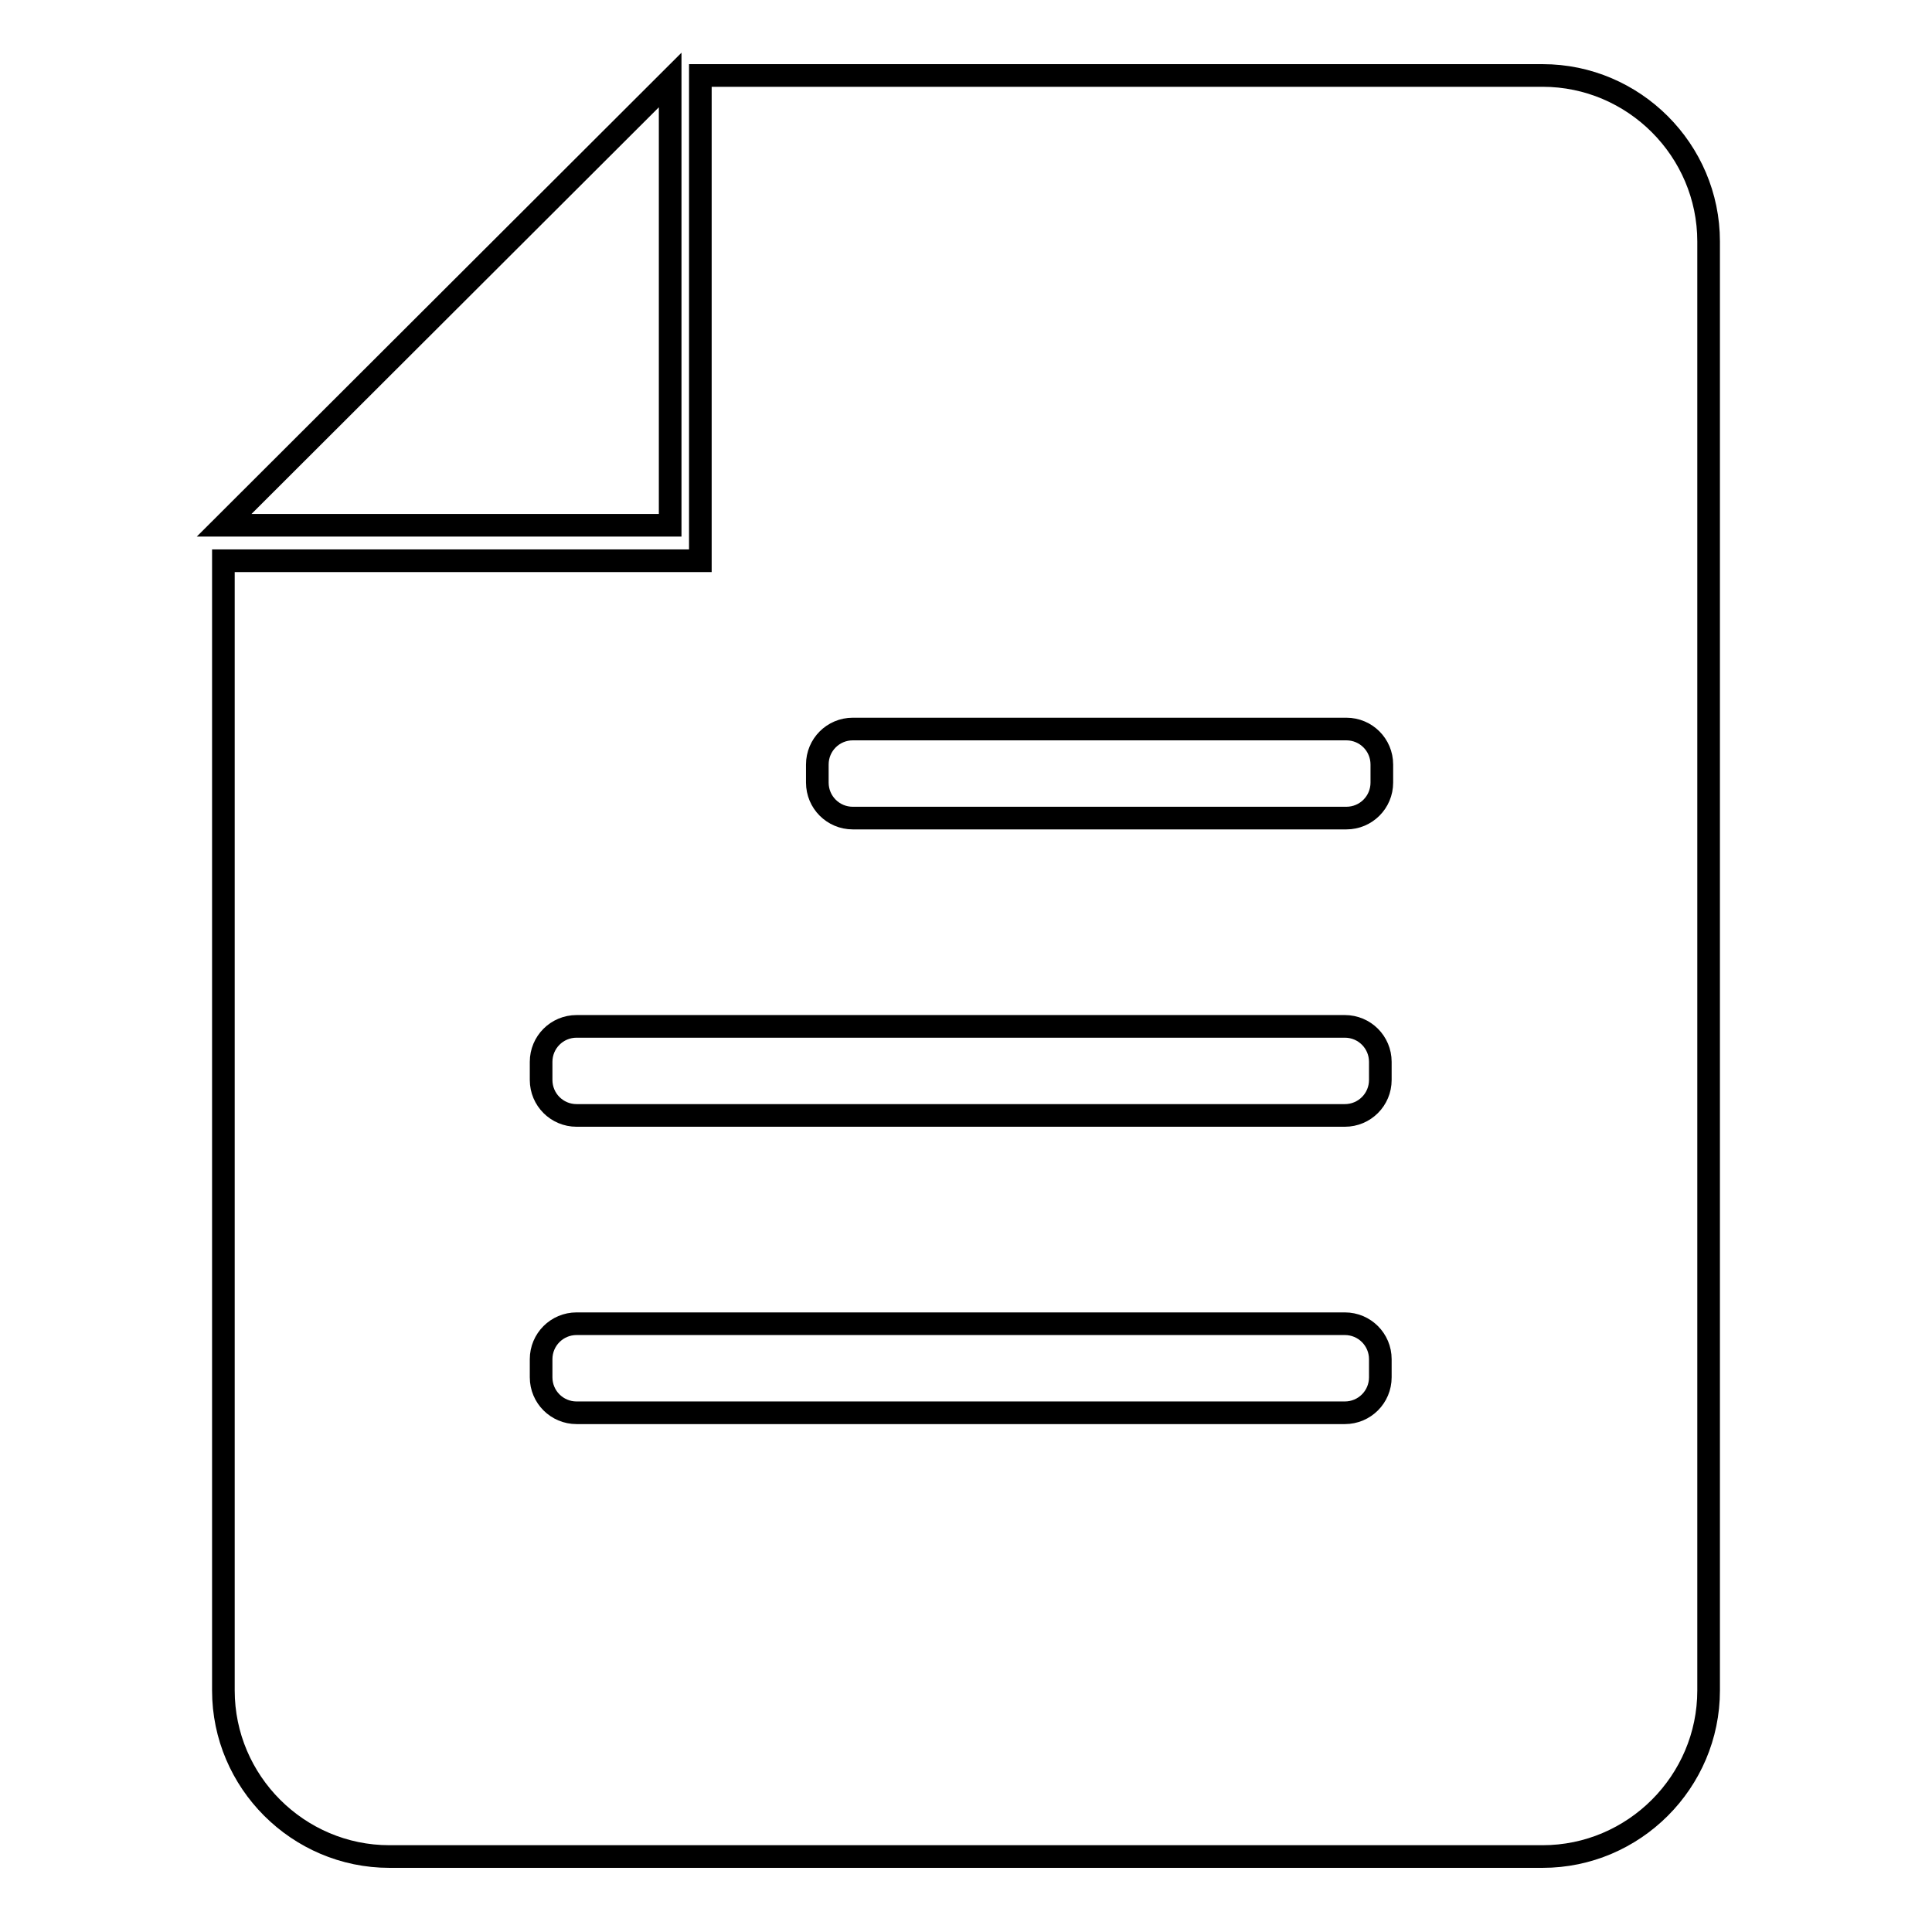 <?xml version="1.0" encoding="utf-8"?>
<!-- Svg Vector Icons : http://www.onlinewebfonts.com/icon -->
<!DOCTYPE svg PUBLIC "-//W3C//DTD SVG 1.1//EN" "http://www.w3.org/Graphics/SVG/1.1/DTD/svg11.dtd">
<svg version="1.1" xmlns="http://www.w3.org/2000/svg" xmlns:xlink="http://www.w3.org/1999/xlink" x="0px" y="0px" viewBox="0 0 256 256" enable-background="new 0 0 256 256" xml:space="preserve">
<g> <path stroke-width="3" fill-opacity="0" stroke="#000000"  d="M204.4,10H92.8v64.3H29.6V224c0,12.1,9.9,22,22,22h152.8c12.1,0,22-9.9,22-22V32 C226.4,19.9,216.5,10,204.4,10z M182.9,182.5c0,2.6-2.1,4.7-4.7,4.7H76.4c-2.6,0-4.7-2.1-4.7-4.7v-2.4c0-2.6,2.1-4.7,4.7-4.7h101.8 c2.6,0,4.7,2.1,4.7,4.7V182.5z M182.9,143.1c0,2.6-2.1,4.7-4.7,4.7H76.4c-2.6,0-4.7-2.1-4.7-4.7v-2.4c0-2.6,2.1-4.7,4.7-4.7h101.8 c2.6,0,4.7,2.1,4.7,4.7V143.1z M183.1,103.7c0,2.6-2.1,4.7-4.7,4.7H113c-2.6,0-4.7-2.1-4.7-4.7v-2.4c0-2.6,2.1-4.7,4.7-4.7h65.4 c2.6,0,4.7,2.1,4.7,4.7V103.7z M88.8,10.6L29.7,69.6h59.1V10.6z"/></g>
</svg>